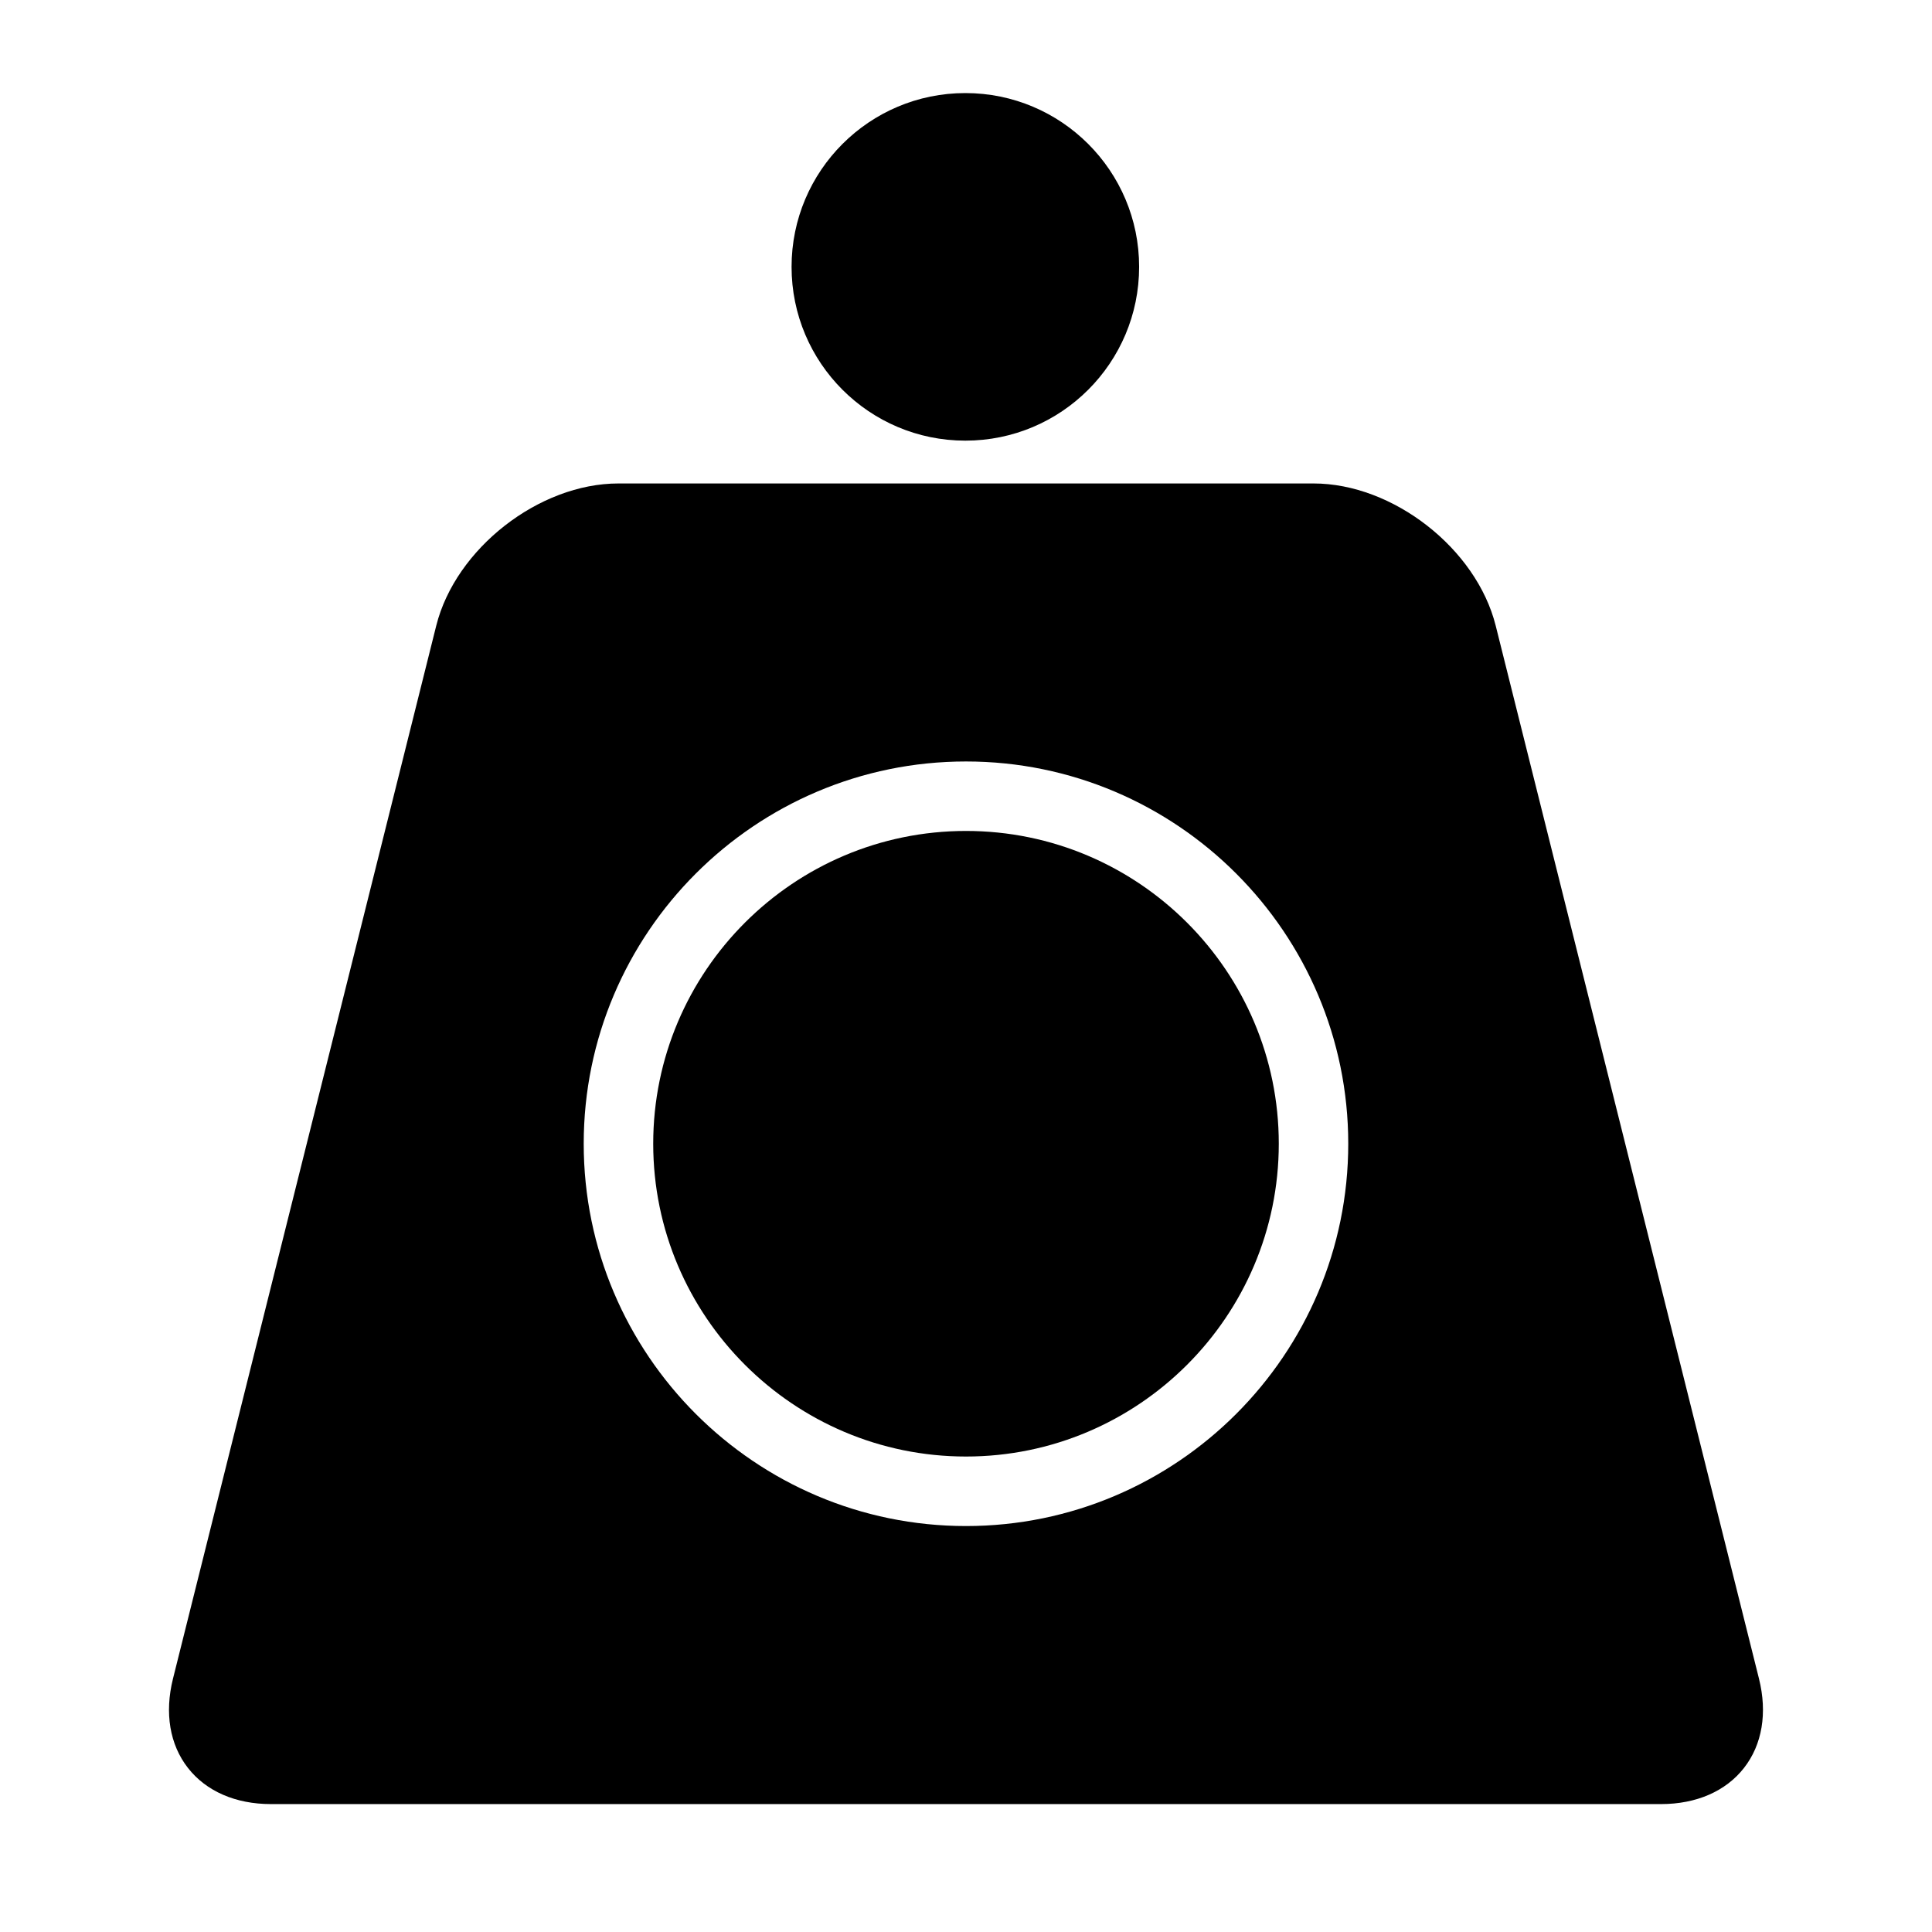 <?xml version="1.0" encoding="UTF-8"?>
<!-- Uploaded to: ICON Repo, www.iconrepo.com, Generator: ICON Repo Mixer Tools -->
<svg fill="#000000" width="800px" height="800px" version="1.1" viewBox="144 144 512 512" xmlns="http://www.w3.org/2000/svg">
 <g>
  <path d="m445.88 214.72c0 25.434-20.617 46.055-46.051 46.055s-46.055-20.621-46.055-46.055 20.621-46.055 46.055-46.055 46.051 20.621 46.051 46.055"/>
  <path d="m400 364.21c-45.707 0-82.891 37.18-82.891 82.883 0 45.711 37.188 82.902 82.891 82.902 45.707 0 82.891-37.191 82.891-82.902 0-45.703-37.188-82.883-82.891-82.883z"/>
  <path d="m610.15 588.87-69.773-279.05c-5.109-20.434-27.215-37.699-48.285-37.699h-184.2c-21.062 0-43.176 17.266-48.285 37.699l-69.766 279.05c-2.266 9.078-0.863 17.477 3.965 23.648 4.828 6.188 12.637 9.582 21.984 9.582h368.41c9.344 0 17.156-3.402 21.98-9.582 4.824-6.172 6.234-14.57 3.969-23.645zm-210.15-40.453c-55.863 0-101.31-45.449-101.31-101.32 0-55.855 45.449-101.3 101.31-101.3 55.867 0 101.3 45.445 101.3 101.3 0 55.871-45.438 101.32-101.3 101.32z"/>
 </g>
</svg>